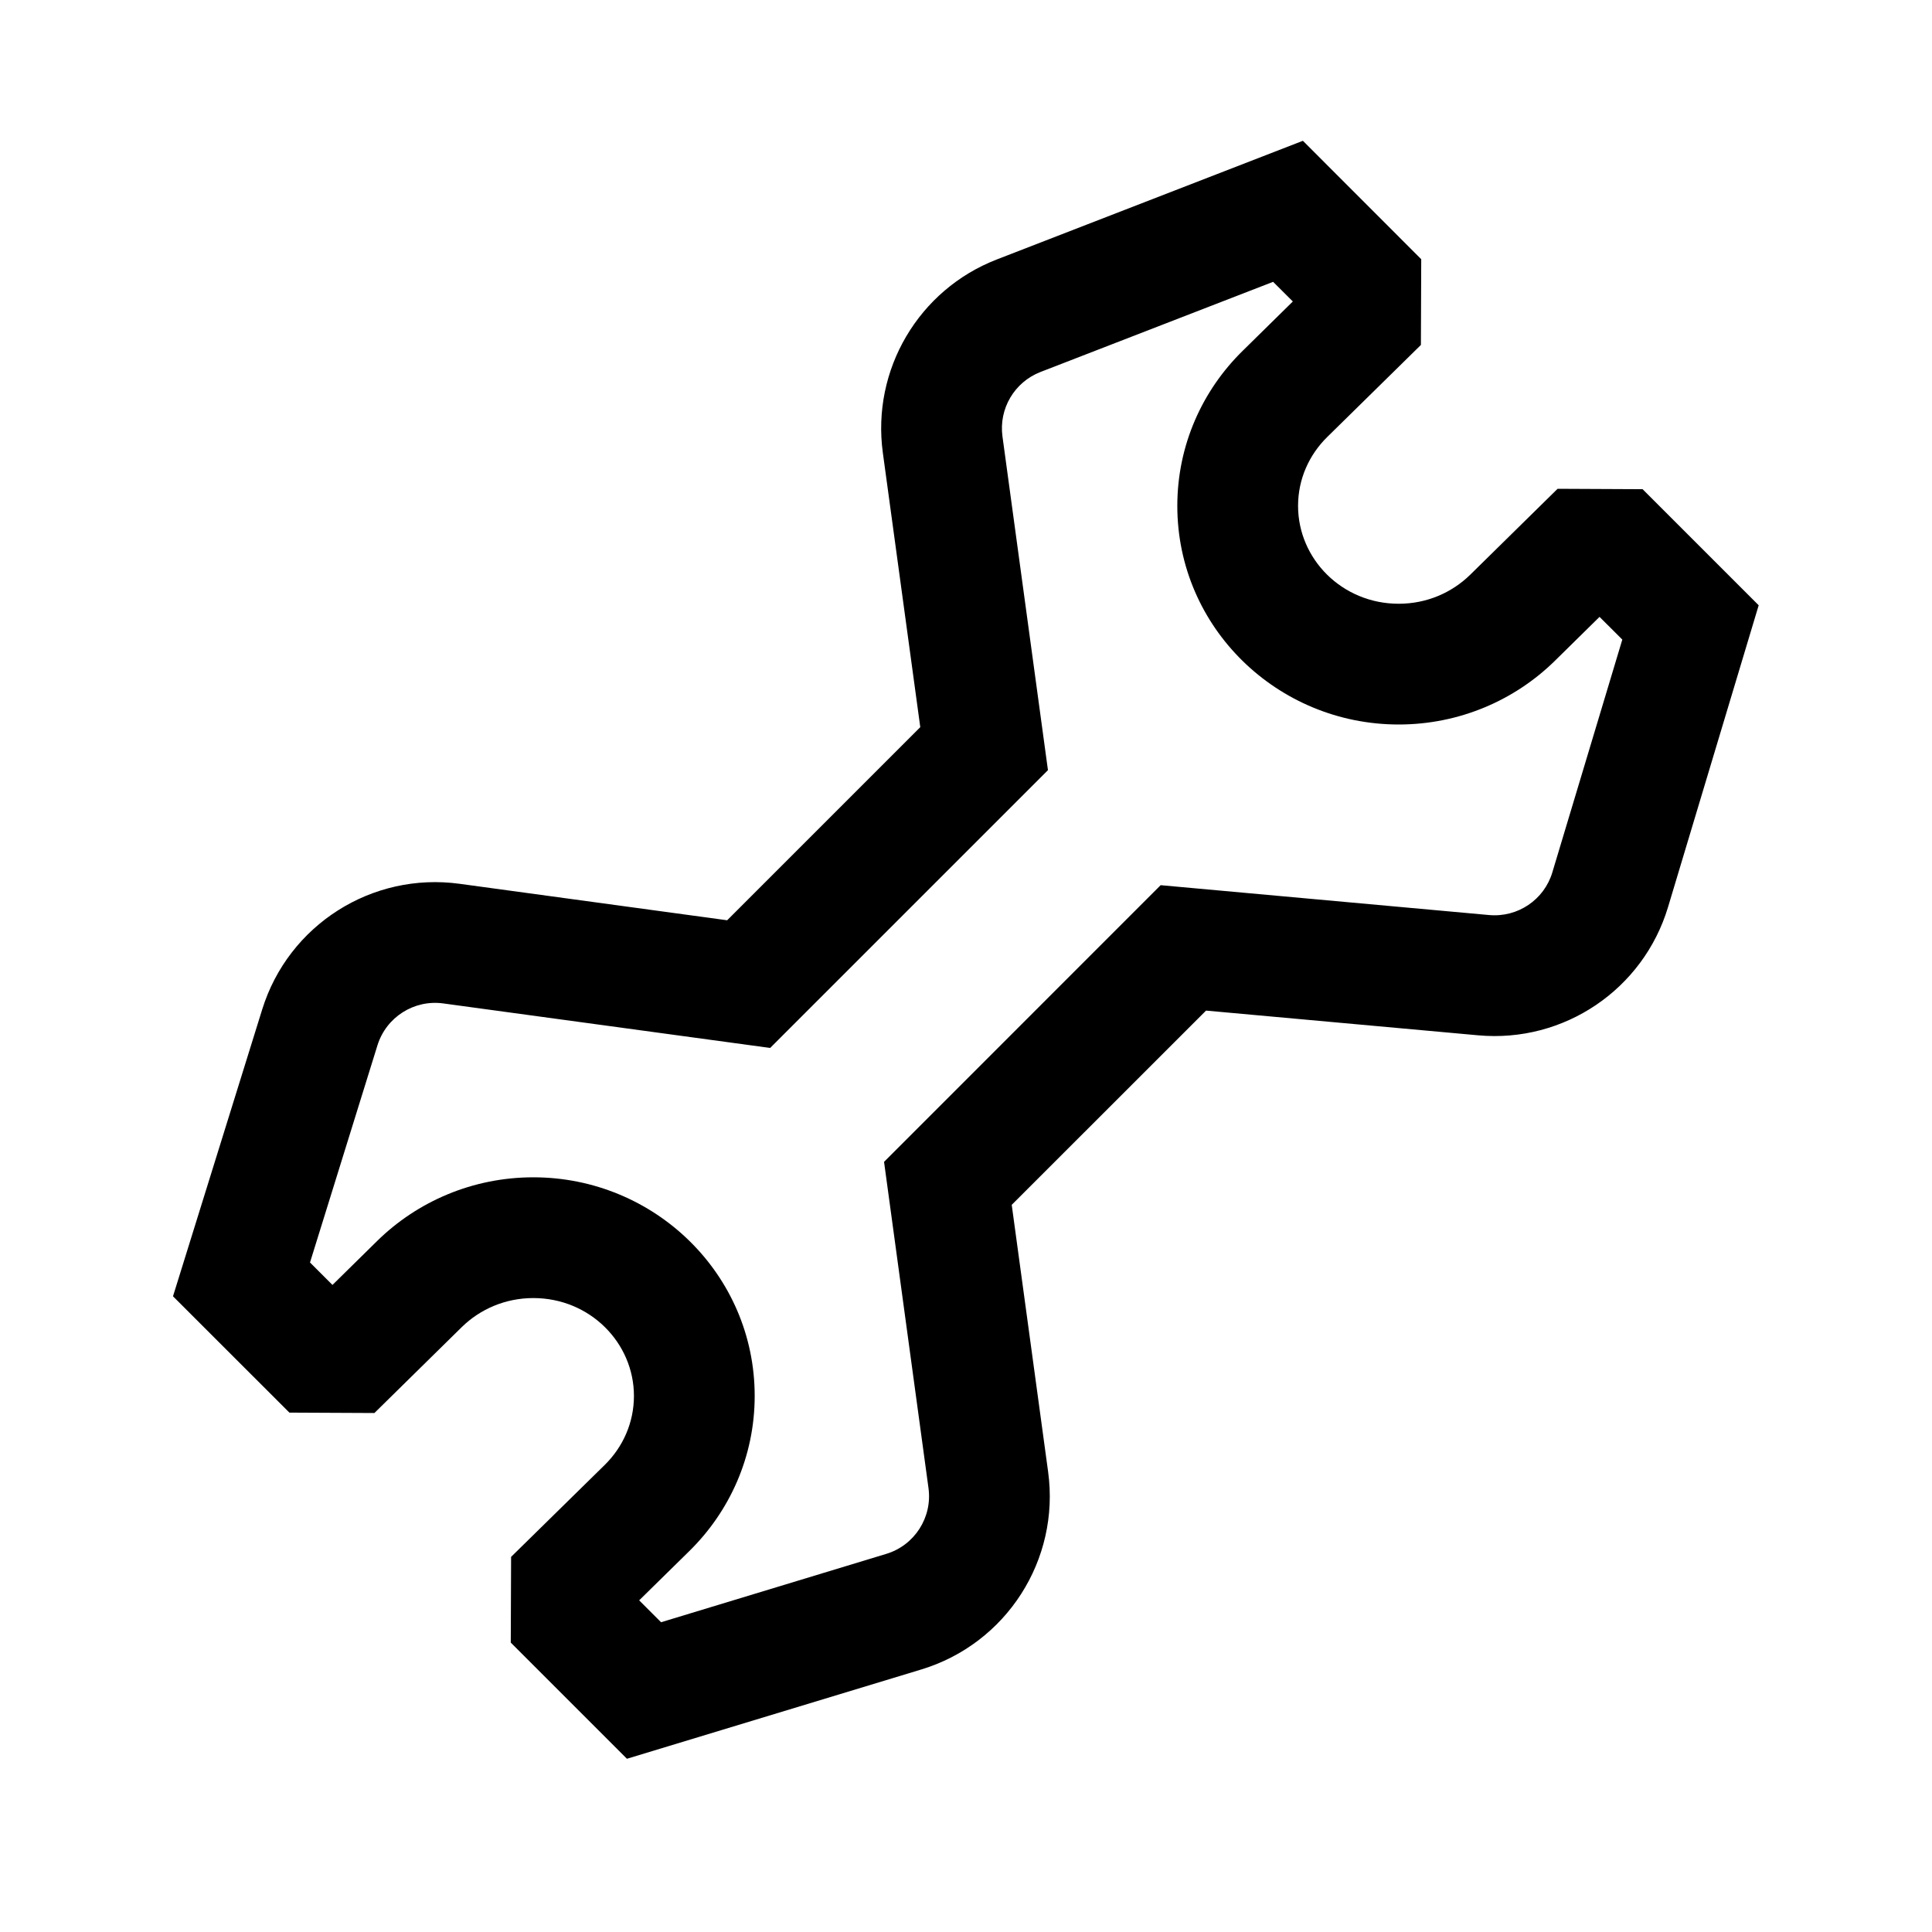 <svg width="24" height="24" viewBox="0 0 24 24" fill="none" xmlns="http://www.w3.org/2000/svg">
<path fill-rule="evenodd" clip-rule="evenodd" d="M16.185 1.749L17.655 3.22L17.651 4.285L16.488 5.428C16.262 5.65 16.125 5.952 16.125 6.284C16.125 6.944 16.672 7.5 17.375 7.5C17.724 7.5 18.035 7.362 18.261 7.142V7.142L19.349 6.072L20.405 6.077L21.847 7.519L20.721 11.268C20.413 12.292 19.427 12.958 18.362 12.861L14.982 12.554L12.568 14.967L13.02 18.282C13.17 19.377 12.502 20.418 11.444 20.739L7.788 21.848L6.345 20.405L6.349 19.34L7.512 18.198C7.738 17.976 7.875 17.673 7.875 17.341C7.875 16.681 7.328 16.125 6.625 16.125C6.277 16.125 5.965 16.263 5.739 16.483V16.483L4.651 17.553L3.595 17.548L2.149 16.103L3.257 12.54C3.583 11.49 4.62 10.83 5.71 10.979L9.033 11.432L11.432 9.033L10.967 5.625C10.826 4.593 11.412 3.599 12.383 3.223L16.185 1.749ZM15.815 3.501L12.925 4.621C12.601 4.747 12.406 5.078 12.453 5.422L13.018 9.567L9.567 13.018L5.507 12.465C5.144 12.415 4.798 12.635 4.689 12.985L3.851 15.683L4.13 15.962L4.688 15.413C5.185 14.926 5.872 14.625 6.625 14.625C8.132 14.625 9.375 15.829 9.375 17.341C9.375 18.096 9.062 18.778 8.563 19.268L7.94 19.88L8.212 20.152L11.009 19.303C11.361 19.197 11.584 18.849 11.534 18.485L10.982 14.433L14.418 10.996L18.498 11.367C18.853 11.399 19.182 11.178 19.284 10.836L20.153 7.945L19.87 7.663L19.312 8.212C18.815 8.699 18.128 9 17.375 9C15.868 9 14.625 7.796 14.625 6.284C14.625 5.529 14.938 4.847 15.437 4.358V4.358L16.06 3.745L15.815 3.501Z" fill="black"/>
</svg>
